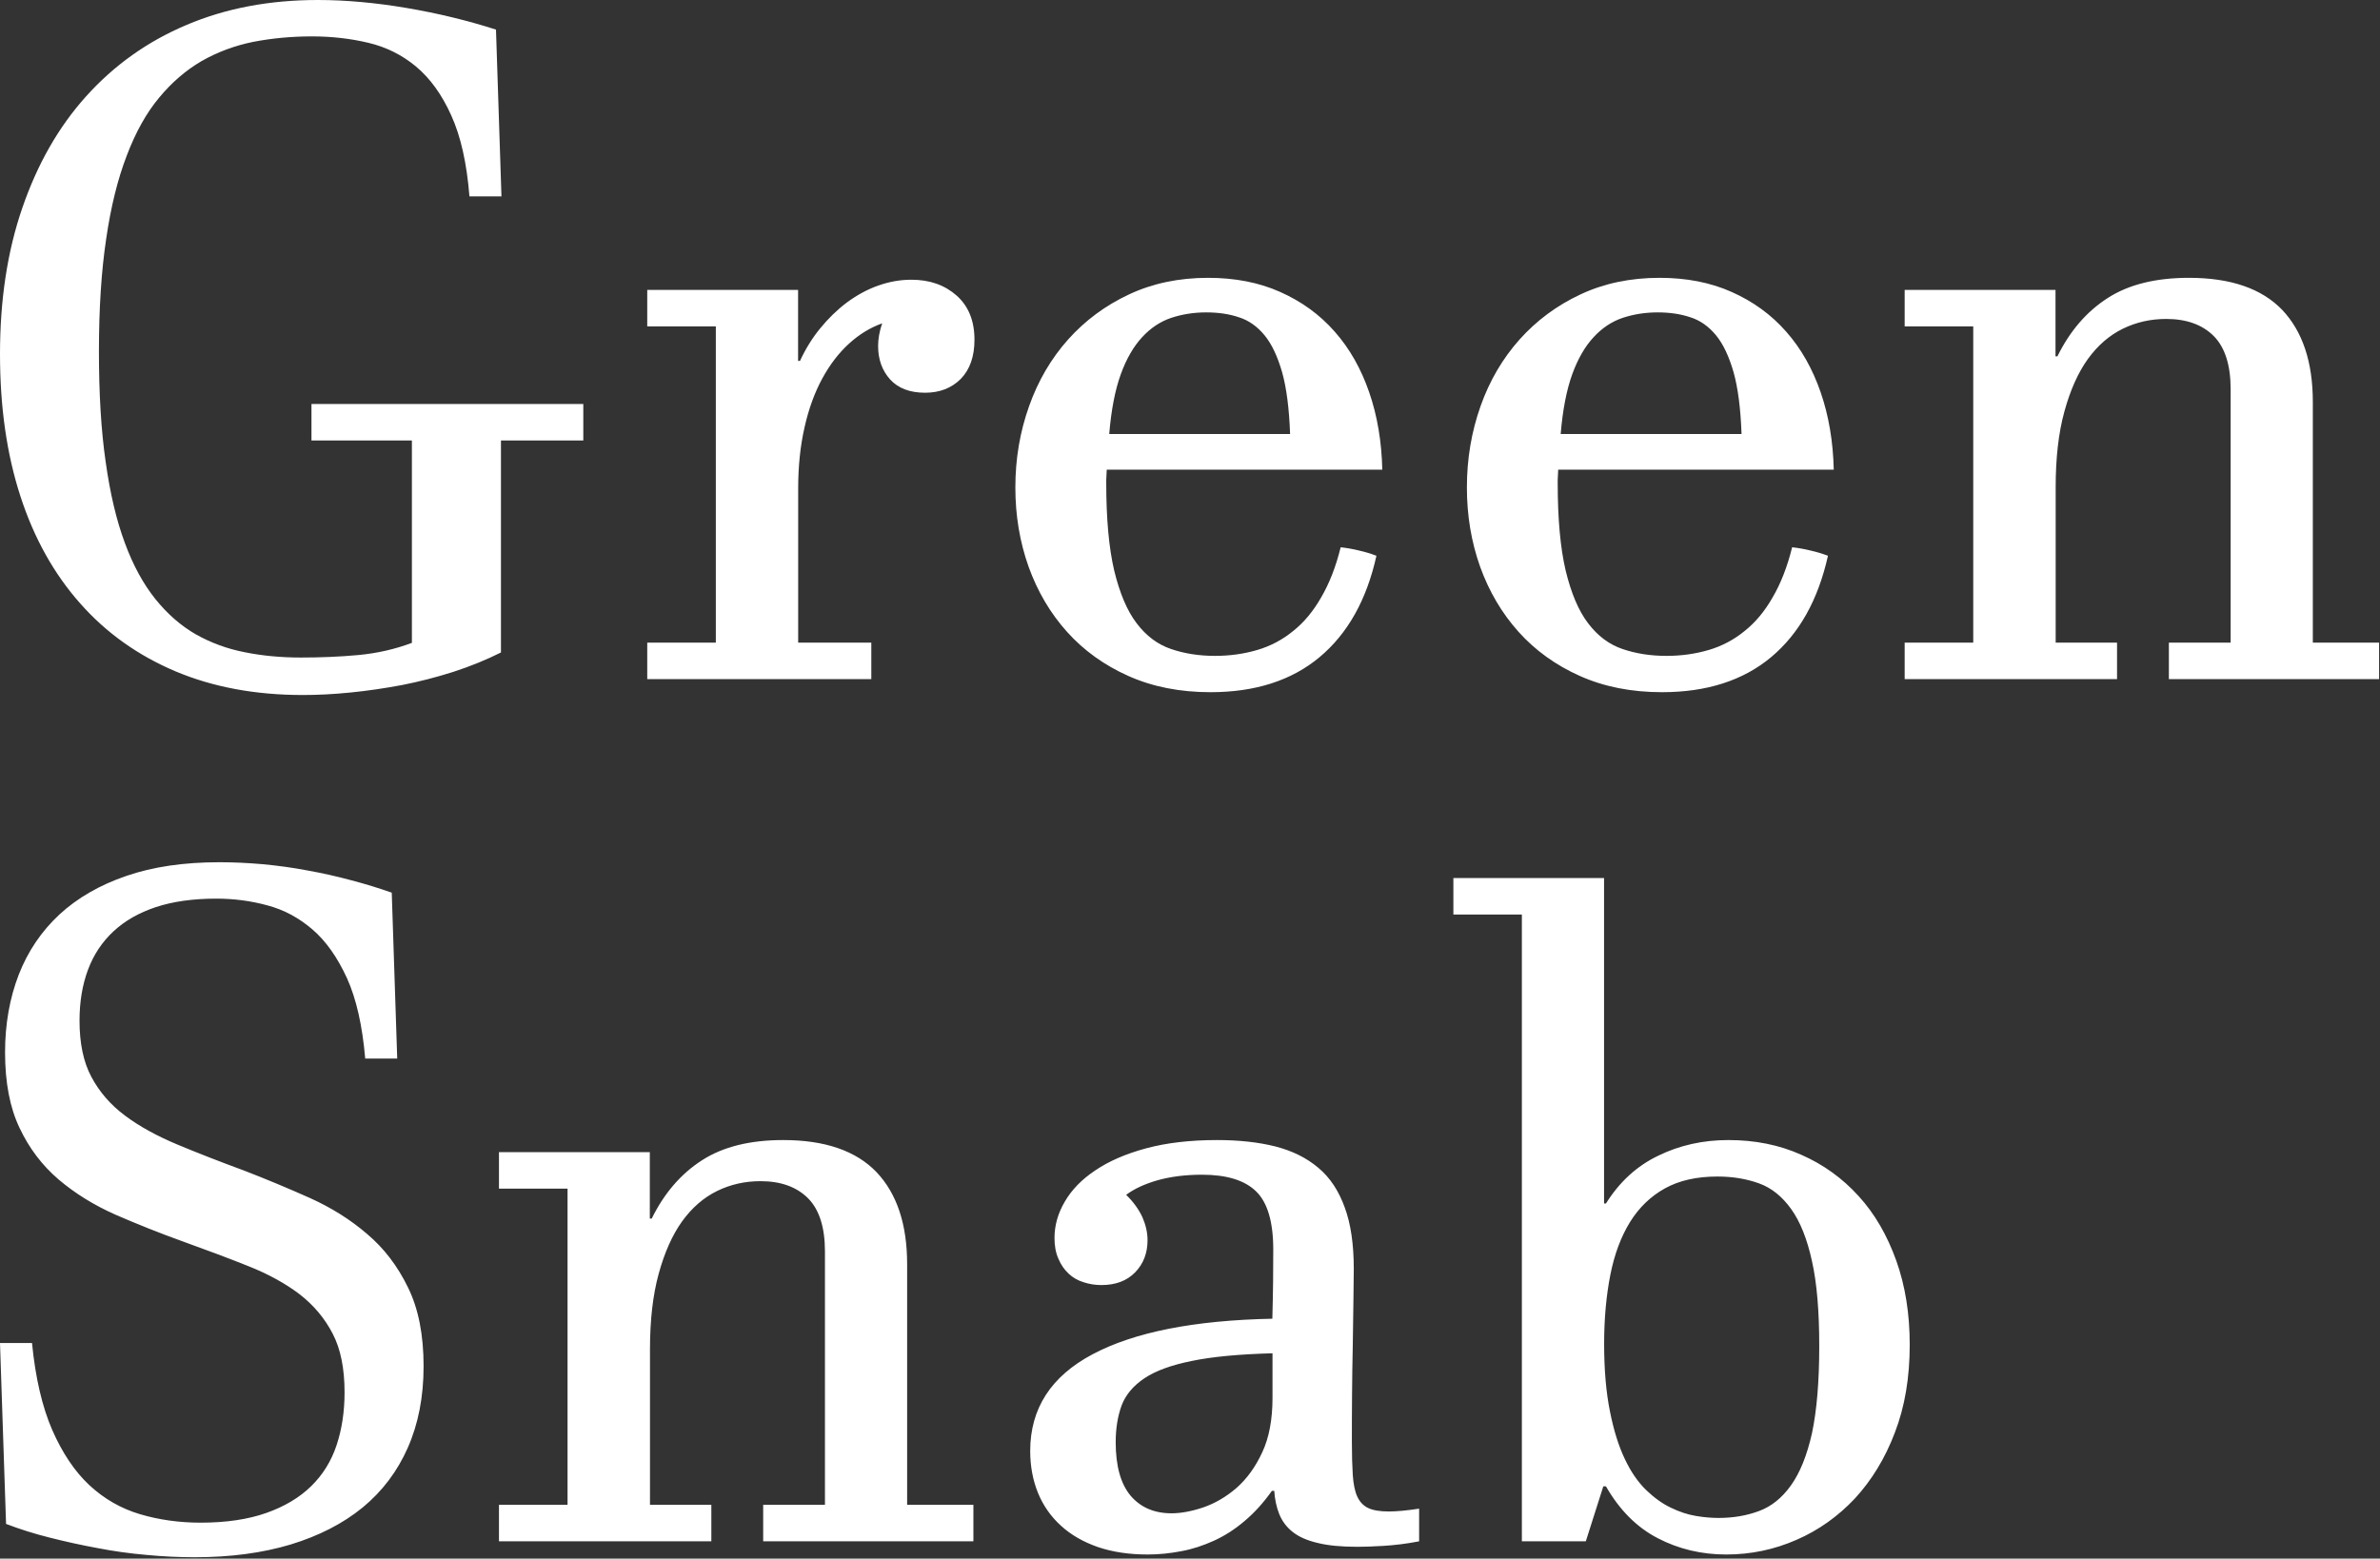 <?xml version="1.0" encoding="UTF-8"?> <svg xmlns="http://www.w3.org/2000/svg" width="287" height="188" viewBox="0 0 287 188" fill="none"><rect x="0" y="0" width="287" height="188" fill="#333333" stroke="none"/> <path d="M247.86 77.51H255.29V81.91H229.68V77.51H237.95V39.37H229.68V34.97H247.87V42.98H248.1C249.6 39.93 251.62 37.58 254.16 35.95C256.7 34.31 259.97 33.51 263.96 33.51C269 33.51 272.74 34.81 275.21 37.38C277.67 39.98 278.9 43.68 278.9 48.49V77.51H286.89V81.91H261.54V77.51H268.99V46.95C268.99 44.05 268.31 41.91 266.96 40.54C265.59 39.17 263.69 38.47 261.22 38.47C259.34 38.47 257.61 38.86 255.99 39.65C254.37 40.44 252.96 41.66 251.76 43.32C250.58 44.97 249.64 47.08 248.94 49.64C248.23 52.22 247.89 55.26 247.89 58.78V77.51H247.86ZM210.01 52.35C209.9 49.28 209.58 46.8 209.05 44.9C208.5 43 207.81 41.51 206.93 40.44C206.05 39.37 205.01 38.63 203.81 38.26C202.62 37.86 201.31 37.68 199.88 37.68C198.38 37.68 196.97 37.91 195.67 38.34C194.35 38.79 193.19 39.56 192.17 40.67C191.14 41.78 190.27 43.27 189.59 45.15C188.91 47.03 188.44 49.44 188.2 52.35H210.01ZM220.43 67.04C219.24 72.36 216.97 76.42 213.58 79.26C210.21 82.08 205.81 83.49 200.42 83.49C196.72 83.49 193.41 82.83 190.51 81.53C187.6 80.23 185.13 78.45 183.12 76.21C181.11 73.97 179.57 71.36 178.49 68.37C177.42 65.36 176.89 62.18 176.89 58.8C176.89 55.34 177.44 52.09 178.54 48.98C179.63 45.9 181.21 43.23 183.24 40.95C185.29 38.66 187.73 36.85 190.57 35.52C193.41 34.18 196.61 33.51 200.12 33.51C203.35 33.51 206.27 34.07 208.83 35.22C211.41 36.37 213.59 37.95 215.39 40C217.2 42.05 218.57 44.48 219.55 47.32C220.53 50.16 221.05 53.26 221.13 56.65H187.9C187.86 57.27 187.84 57.68 187.84 57.89C187.84 58.1 187.84 58.21 187.84 58.25C187.84 62.58 188.16 66.09 188.8 68.82C189.46 71.53 190.34 73.65 191.51 75.18C192.66 76.7 194.05 77.74 195.65 78.28C197.25 78.83 199.02 79.11 200.95 79.11C202.76 79.11 204.45 78.87 206.05 78.4C207.65 77.93 209.1 77.16 210.38 76.11C211.68 75.08 212.81 73.72 213.76 72.05C214.74 70.38 215.53 68.36 216.11 66.01C216.84 66.09 217.58 66.22 218.31 66.4C219.05 66.57 219.75 66.77 220.43 67.04ZM155.57 52.35C155.46 49.28 155.14 46.8 154.61 44.9C154.06 43 153.37 41.51 152.49 40.44C151.61 39.37 150.57 38.63 149.37 38.26C148.19 37.86 146.87 37.68 145.44 37.68C143.94 37.68 142.53 37.91 141.23 38.34C139.91 38.79 138.75 39.56 137.73 40.67C136.7 41.78 135.83 43.27 135.15 45.15C134.47 47.03 134 49.44 133.76 52.35H155.57ZM165.98 67.04C164.8 72.36 162.52 76.42 159.13 79.26C155.76 82.08 151.36 83.49 145.97 83.49C142.27 83.49 138.96 82.83 136.06 81.53C133.15 80.23 130.68 78.45 128.67 76.21C126.66 73.97 125.12 71.36 124.04 68.37C122.97 65.36 122.44 62.18 122.44 58.8C122.44 55.34 122.99 52.09 124.1 48.98C125.19 45.9 126.77 43.23 128.8 40.95C130.85 38.66 133.29 36.85 136.13 35.52C138.97 34.18 142.17 33.51 145.68 33.51C148.91 33.51 151.83 34.07 154.39 35.22C156.97 36.37 159.15 37.95 160.95 40C162.76 42.05 164.13 44.48 165.11 47.32C166.09 50.16 166.61 53.26 166.69 56.65H133.46C133.42 57.27 133.4 57.68 133.4 57.89C133.4 58.1 133.4 58.21 133.4 58.25C133.4 62.58 133.72 66.09 134.36 68.82C135.02 71.53 135.9 73.65 137.07 75.18C138.22 76.7 139.61 77.74 141.21 78.28C142.81 78.83 144.58 79.11 146.51 79.11C148.31 79.11 150.01 78.87 151.61 78.4C153.21 77.93 154.66 77.16 155.94 76.11C157.24 75.08 158.37 73.72 159.32 72.05C160.3 70.38 161.09 68.36 161.67 66.01C162.4 66.09 163.14 66.22 163.87 66.4C164.61 66.57 165.31 66.77 165.98 67.04ZM105.05 81.91H78.05V77.51H86.32V39.37H78.05V34.97H96.24V43.53H96.47C97.13 42.1 97.94 40.78 98.91 39.6C99.89 38.4 100.96 37.36 102.13 36.48C103.31 35.61 104.56 34.92 105.89 34.45C107.21 33.98 108.54 33.74 109.9 33.74C112.12 33.74 113.92 34.38 115.37 35.66C116.8 36.94 117.51 38.71 117.51 40.98C117.51 42.99 116.96 44.57 115.86 45.7C114.75 46.81 113.32 47.37 111.55 47.37C109.73 47.37 108.32 46.84 107.34 45.77C106.38 44.7 105.89 43.36 105.89 41.75C105.89 40.9 106.04 39.98 106.38 39C104.95 39.51 103.62 40.32 102.39 41.44C101.15 42.57 100.08 43.96 99.16 45.65C98.24 47.34 97.52 49.3 97.02 51.54C96.51 53.76 96.25 56.22 96.25 58.95V77.51H105.07V81.91H105.05ZM60.41 78.7C58.66 79.58 56.74 80.36 54.69 81.03C52.62 81.69 50.55 82.22 48.47 82.63C46.36 83.02 44.3 83.33 42.25 83.53C40.18 83.74 38.28 83.83 36.51 83.83C30.77 83.83 25.66 82.87 21.15 80.97C16.62 79.05 12.8 76.33 9.66 72.77C6.52 69.23 4.11 64.93 2.46 59.85C0.81 54.77 0 49.07 0 42.7C0 36.21 0.88 30.33 2.69 25.08C4.5 19.81 7.05 15.32 10.4 11.6C13.75 7.88 17.77 5 22.49 3.01C27.21 1 32.49 0 38.34 0C41.67 0 45.24 0.32 49.02 0.96C52.8 1.6 56.41 2.48 59.81 3.57L60.47 23.69H56.61C56.29 19.68 55.56 16.43 54.41 13.91C53.28 11.39 51.85 9.43 50.16 8.02C48.49 6.63 46.57 5.67 44.41 5.16C42.27 4.65 39.99 4.39 37.62 4.39C35.12 4.39 32.75 4.62 30.53 5.05C28.31 5.5 26.24 6.27 24.32 7.36C22.42 8.47 20.71 9.94 19.19 11.78C17.65 13.62 16.35 15.96 15.28 18.78C14.19 21.62 13.36 24.97 12.8 28.84C12.22 32.71 11.93 37.23 11.93 42.38C11.93 47.46 12.19 51.9 12.74 55.69C13.27 59.49 14.04 62.76 15.05 65.47C16.05 68.2 17.29 70.45 18.74 72.26C20.19 74.06 21.82 75.48 23.61 76.51C25.42 77.53 27.39 78.26 29.51 78.67C31.63 79.1 33.89 79.31 36.28 79.31C38.63 79.31 40.94 79.22 43.2 79.01C45.46 78.8 47.62 78.31 49.67 77.54V53.13H37.56V48.73H70.34V53.13H60.41V78.7Z" fill="white"></path> <path d="M219.38 162.37C219.38 158.18 219.1 154.77 218.5 152.1C217.92 149.45 217.09 147.36 216 145.84C214.91 144.32 213.63 143.28 212.13 142.74C210.61 142.19 208.95 141.91 207.11 141.91C204.61 141.91 202.5 142.38 200.77 143.34C199.04 144.3 197.65 145.65 196.56 147.4C195.47 149.17 194.68 151.29 194.19 153.76C193.7 156.24 193.44 159.01 193.44 162.09C193.44 165.25 193.68 167.96 194.14 170.23C194.59 172.51 195.19 174.42 195.93 175.97C196.66 177.53 197.53 178.77 198.49 179.71C199.47 180.65 200.46 181.37 201.48 181.85C202.48 182.34 203.49 182.68 204.51 182.85C205.51 183.02 206.43 183.09 207.24 183.09C209.01 183.09 210.63 182.81 212.11 182.26C213.6 181.71 214.89 180.68 215.97 179.16C217.06 177.64 217.91 175.53 218.51 172.84C219.08 170.13 219.38 166.66 219.38 162.37ZM191.23 185.91H183.52V110.31H175.26V105.91H193.43V145.16H193.66C195.28 142.57 197.38 140.63 199.98 139.39C202.56 138.13 205.38 137.51 208.42 137.51C211.62 137.51 214.55 138.09 217.2 139.28C219.87 140.45 222.18 142.12 224.12 144.26C226.08 146.4 227.58 149.02 228.67 152.06C229.76 155.11 230.29 158.49 230.29 162.2C230.29 166.13 229.71 169.65 228.5 172.79C227.32 175.91 225.7 178.54 223.69 180.73C221.66 182.89 219.31 184.57 216.64 185.73C213.95 186.91 211.13 187.5 208.16 187.5C205.17 187.5 202.42 186.84 199.92 185.54C197.4 184.24 195.31 182.16 193.66 179.28H193.34L191.23 185.91ZM153.43 163.23C149.42 163.34 146.19 163.64 143.73 164.15C141.29 164.64 139.37 165.33 138.01 166.24C136.66 167.14 135.73 168.25 135.25 169.53C134.78 170.83 134.54 172.29 134.54 173.95C134.54 176.83 135.14 178.97 136.33 180.4C137.53 181.81 139.17 182.53 141.28 182.53C142.41 182.53 143.69 182.29 145.1 181.82C146.51 181.33 147.85 180.56 149.11 179.47C150.35 178.38 151.39 176.95 152.21 175.18C153.04 173.41 153.45 171.21 153.45 168.6V163.23H153.43ZM171.13 185.91C169.59 186.21 168.14 186.38 166.82 186.46C165.5 186.54 164.45 186.57 163.68 186.57C161.74 186.57 160.13 186.42 158.87 186.1C157.59 185.8 156.59 185.35 155.86 184.76C155.13 184.18 154.6 183.46 154.26 182.62C153.92 181.77 153.73 180.85 153.66 179.82H153.38C152.35 181.27 151.26 182.47 150.07 183.47C148.9 184.47 147.66 185.26 146.38 185.84C145.1 186.42 143.78 186.86 142.45 187.1C141.1 187.36 139.76 187.5 138.39 187.5C136.15 187.5 134.16 187.2 132.39 186.6C130.62 185.98 129.14 185.13 127.93 184.02C126.71 182.91 125.79 181.59 125.17 180.07C124.55 178.55 124.23 176.85 124.23 175.01C124.23 169.89 126.75 166 131.75 163.35C136.77 160.68 143.99 159.25 153.43 159.06C153.47 157.4 153.51 155.92 153.52 154.6C153.52 153.28 153.54 151.99 153.54 150.71C153.54 147.36 152.84 145.03 151.47 143.7C150.1 142.36 147.92 141.69 144.94 141.69C142.96 141.69 141.18 141.92 139.62 142.35C138.06 142.8 136.78 143.38 135.8 144.12C136.68 144.97 137.32 145.87 137.76 146.81C138.17 147.75 138.38 148.67 138.38 149.59C138.38 151.13 137.89 152.43 136.89 153.46C135.89 154.49 134.54 155 132.81 155C132.08 155 131.36 154.89 130.67 154.66C129.97 154.45 129.37 154.1 128.87 153.63C128.34 153.14 127.93 152.54 127.63 151.82C127.31 151.11 127.16 150.28 127.16 149.32C127.16 147.82 127.57 146.35 128.4 144.94C129.23 143.51 130.45 142.25 132.09 141.16C133.73 140.05 135.76 139.17 138.2 138.51C140.64 137.85 143.5 137.51 146.78 137.51C149.41 137.51 151.76 137.77 153.79 138.28C155.84 138.81 157.55 139.65 158.98 140.86C160.39 142.04 161.44 143.64 162.16 145.64C162.89 147.61 163.25 150.1 163.25 153.03C163.25 153.76 163.23 154.99 163.21 156.66C163.19 158.33 163.17 160.18 163.13 162.21C163.09 164.24 163.05 166.29 163.04 168.36C163.02 170.45 163.02 172.27 163.02 173.87C163.02 175.49 163.06 176.84 163.13 177.93C163.21 179 163.37 179.87 163.68 180.53C163.98 181.17 164.41 181.62 165 181.9C165.6 182.18 166.43 182.31 167.48 182.31C168.4 182.31 169.62 182.2 171.13 181.97V185.91ZM78.35 181.51H85.78V185.91H60.17V181.51H68.44V143.37H60.17V138.97H78.36V146.98H78.59C80.09 143.93 82.11 141.58 84.65 139.95C87.19 138.31 90.46 137.51 94.45 137.51C99.49 137.51 103.23 138.81 105.7 141.38C108.16 143.98 109.39 147.68 109.39 152.49V181.51H117.38V185.91H92.03V181.51H99.48V150.95C99.48 148.05 98.8 145.91 97.45 144.54C96.08 143.17 94.18 142.47 91.71 142.47C89.83 142.47 88.1 142.86 86.48 143.65C84.86 144.44 83.45 145.66 82.25 147.32C81.07 148.97 80.13 151.08 79.43 153.64C78.72 156.22 78.38 159.26 78.38 162.78V181.51H78.35ZM0 161.99H3.86C4.27 166.18 5.08 169.66 6.29 172.46C7.51 175.24 9 177.48 10.78 179.14C12.57 180.8 14.6 181.96 16.89 182.64C19.18 183.32 21.63 183.66 24.19 183.66C27.27 183.66 29.93 183.26 32.11 182.49C34.29 181.72 36.1 180.65 37.51 179.27C38.92 177.9 39.95 176.24 40.59 174.31C41.23 172.37 41.55 170.27 41.55 167.94C41.55 165.08 41.08 162.71 40.12 160.87C39.16 159.01 37.83 157.43 36.13 156.11C34.42 154.81 32.37 153.68 29.98 152.73C27.59 151.77 24.96 150.79 22.1 149.76C19.24 148.73 16.52 147.64 13.92 146.51C11.33 145.36 9.05 143.95 7.06 142.26C5.09 140.57 3.51 138.5 2.36 136.05C1.19 133.61 0.61 130.56 0.61 126.93C0.61 123.51 1.17 120.39 2.26 117.56C3.37 114.72 5.01 112.31 7.17 110.3C9.33 108.31 12.02 106.75 15.24 105.65C18.46 104.54 22.2 104 26.45 104C28.14 104 29.89 104.08 31.7 104.24C33.49 104.41 35.29 104.65 37.06 104.99C38.85 105.31 40.6 105.7 42.33 106.17C44.06 106.62 45.7 107.13 47.24 107.67L47.9 127.68H44.04C43.7 123.71 42.97 120.48 41.84 117.98C40.69 115.48 39.32 113.52 37.68 112.11C36.04 110.7 34.22 109.72 32.23 109.2C30.22 108.65 28.17 108.39 26.08 108.39C23.3 108.39 20.87 108.73 18.8 109.41C16.75 110.09 15.04 111.07 13.68 112.34C12.33 113.6 11.29 115.14 10.61 116.97C9.93 118.79 9.59 120.84 9.59 123.12C9.59 125.83 10.06 128.1 11.02 129.89C11.98 131.7 13.33 133.26 15.06 134.55C16.81 135.87 18.92 137.01 21.34 138.03C23.78 139.05 26.47 140.1 29.43 141.19C32.1 142.22 34.73 143.32 37.33 144.48C39.93 145.65 42.24 147.09 44.27 148.84C46.32 150.57 47.96 152.73 49.2 155.29C50.46 157.85 51.08 161.01 51.08 164.79C51.08 168.48 50.44 171.75 49.18 174.61C47.92 177.47 46.1 179.88 43.73 181.83C41.36 183.77 38.46 185.25 35.06 186.29C31.64 187.32 27.78 187.83 23.48 187.83C21.62 187.83 19.68 187.74 17.67 187.55C15.68 187.38 13.68 187.1 11.73 186.72C9.76 186.36 7.84 185.93 5.98 185.46C4.1 184.99 2.35 184.43 0.73 183.81L0 161.99Z" fill="white"></path> </svg> 